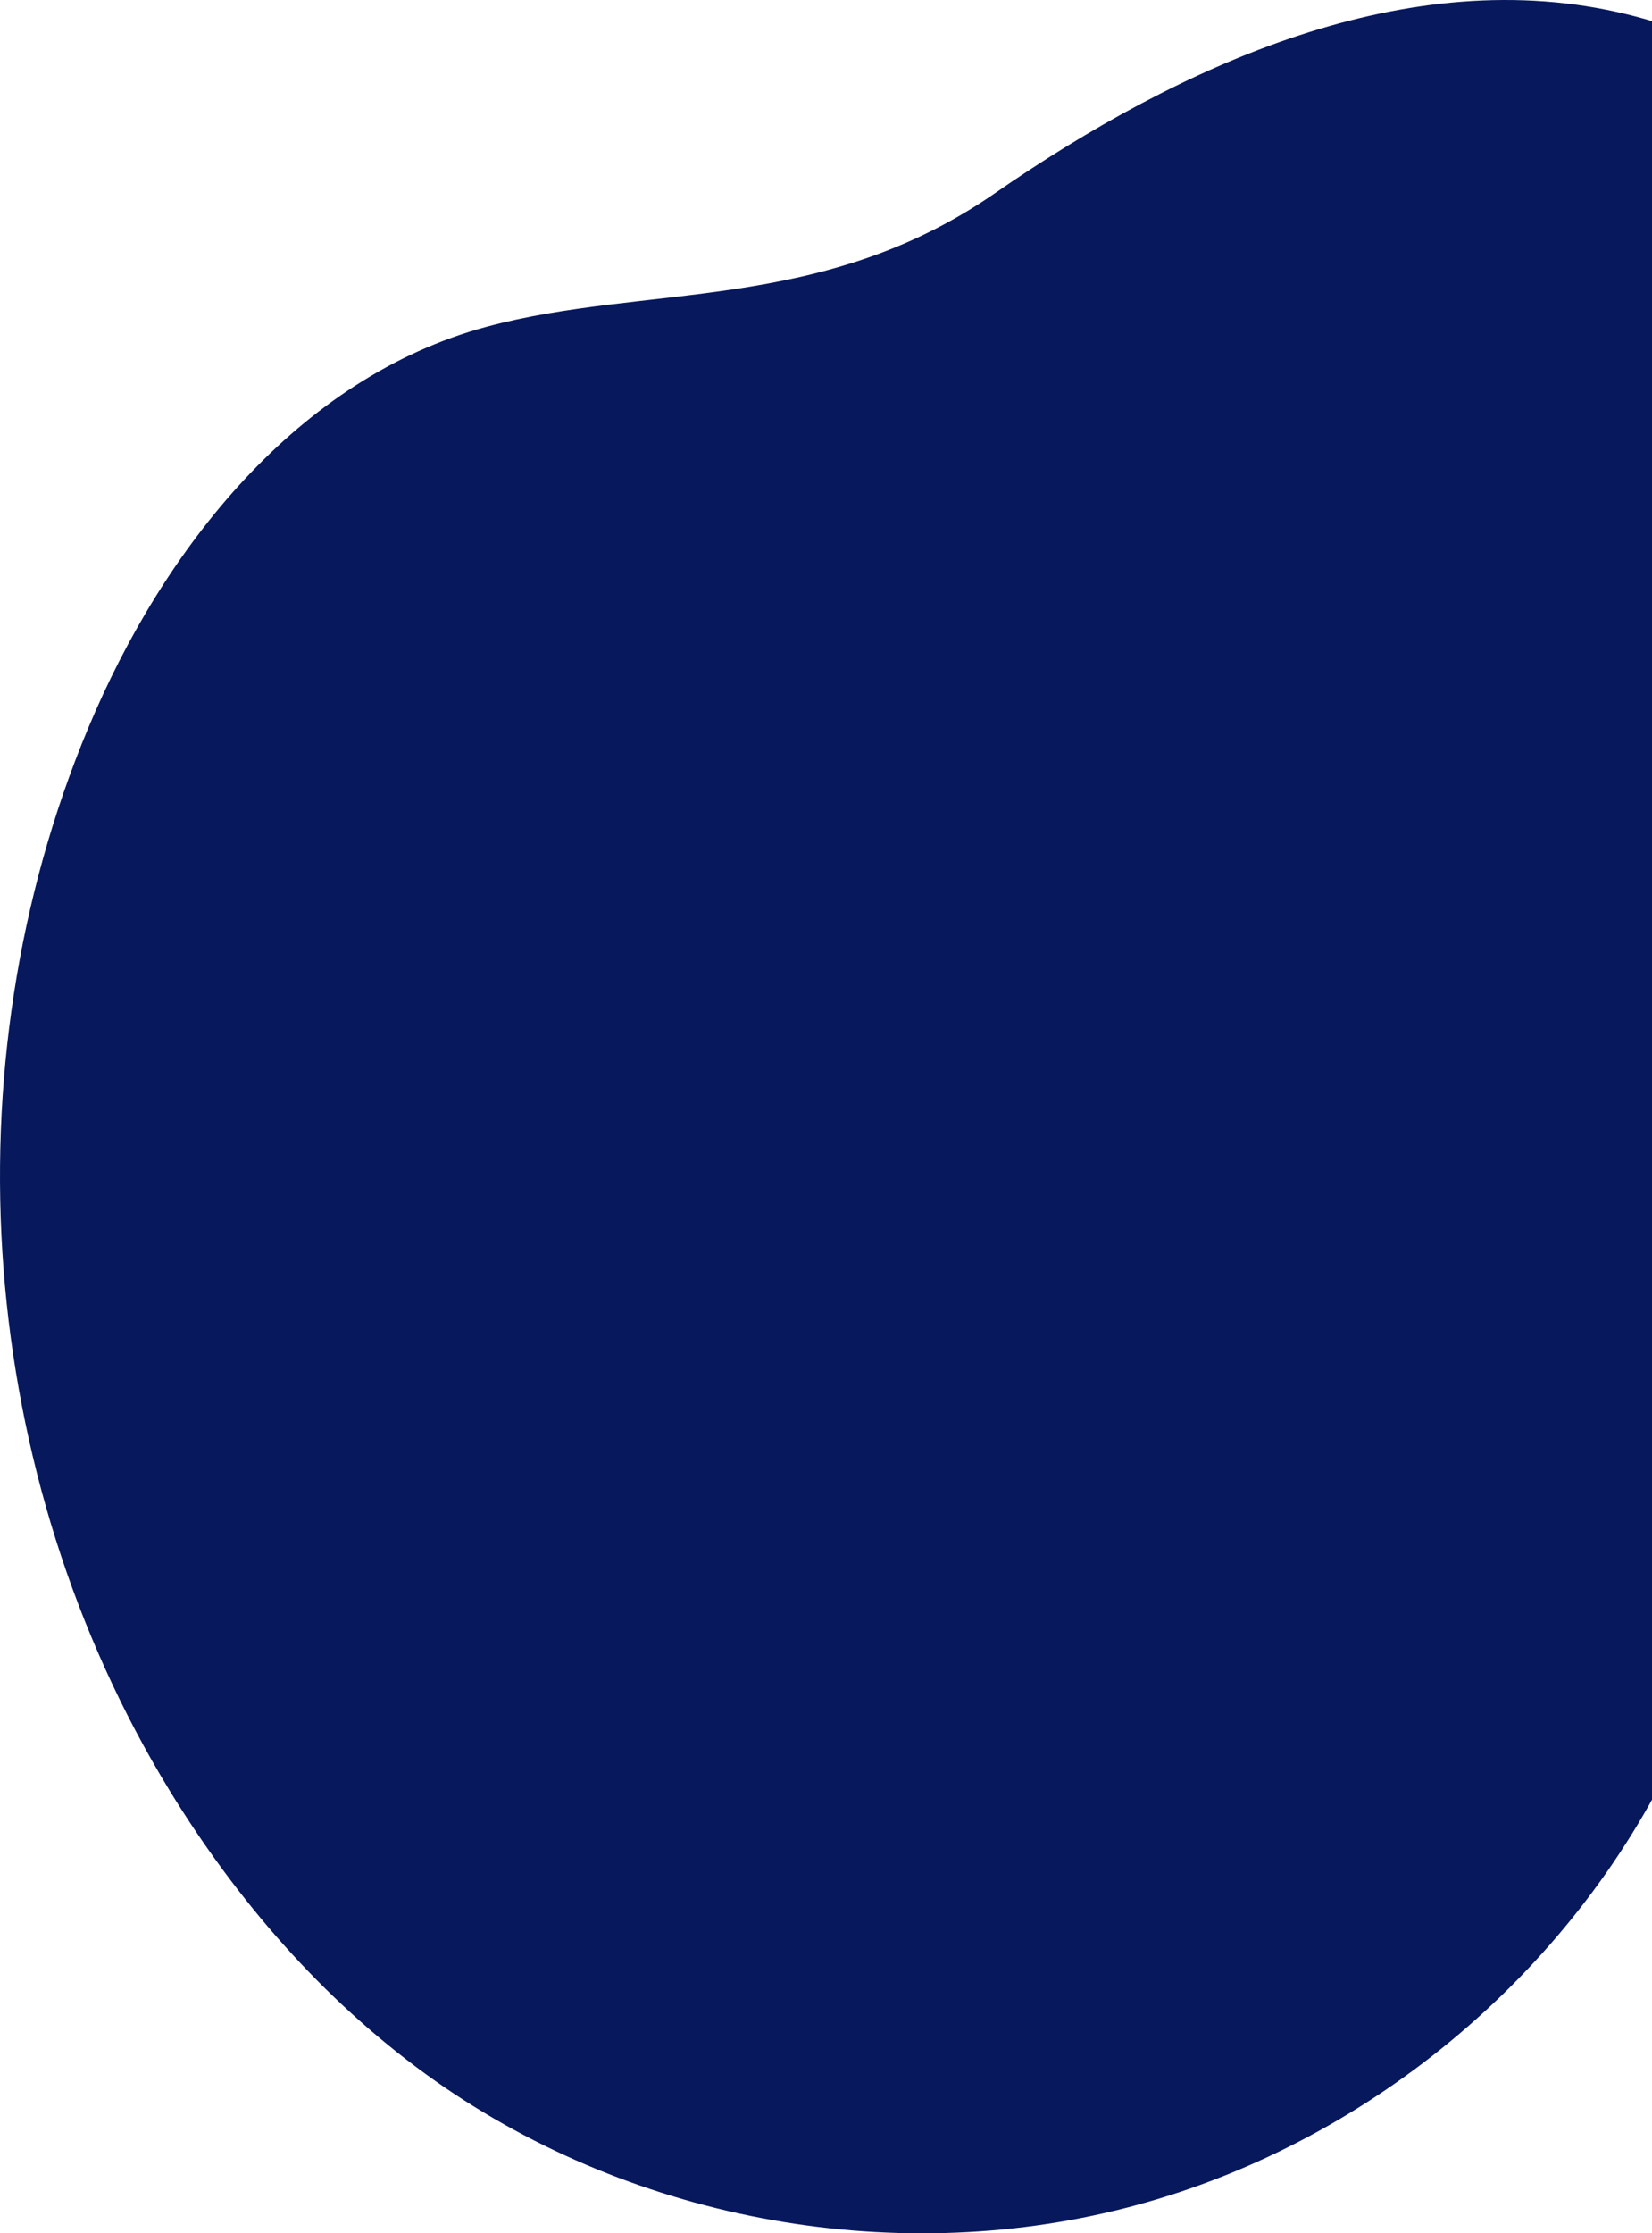 <svg width="151" height="204" viewBox="0 0 151 204" fill="none" xmlns="http://www.w3.org/2000/svg">
<path d="M90.928 17.658C107.915 5.92 128.663 -3.567 148.717 1.308C163.747 4.962 176.042 16.396 183.672 29.874C188.901 39.108 192.265 49.864 190.548 60.34C188.46 73.081 179.387 83.362 173.532 94.864C163.177 115.212 162.938 139.461 153.197 160.11C143.613 180.426 124.685 196.085 102.952 201.668C81.223 207.254 57.105 202.657 38.938 189.471C29.466 182.595 21.641 173.578 15.523 163.589C-2.065 134.859 -4.93 97.583 8.069 66.493C14.951 50.03 27.256 34.493 44.464 29.852C59.084 25.906 75.019 28.654 90.932 17.658H90.928Z" fill="#07185C"/>
</svg>
